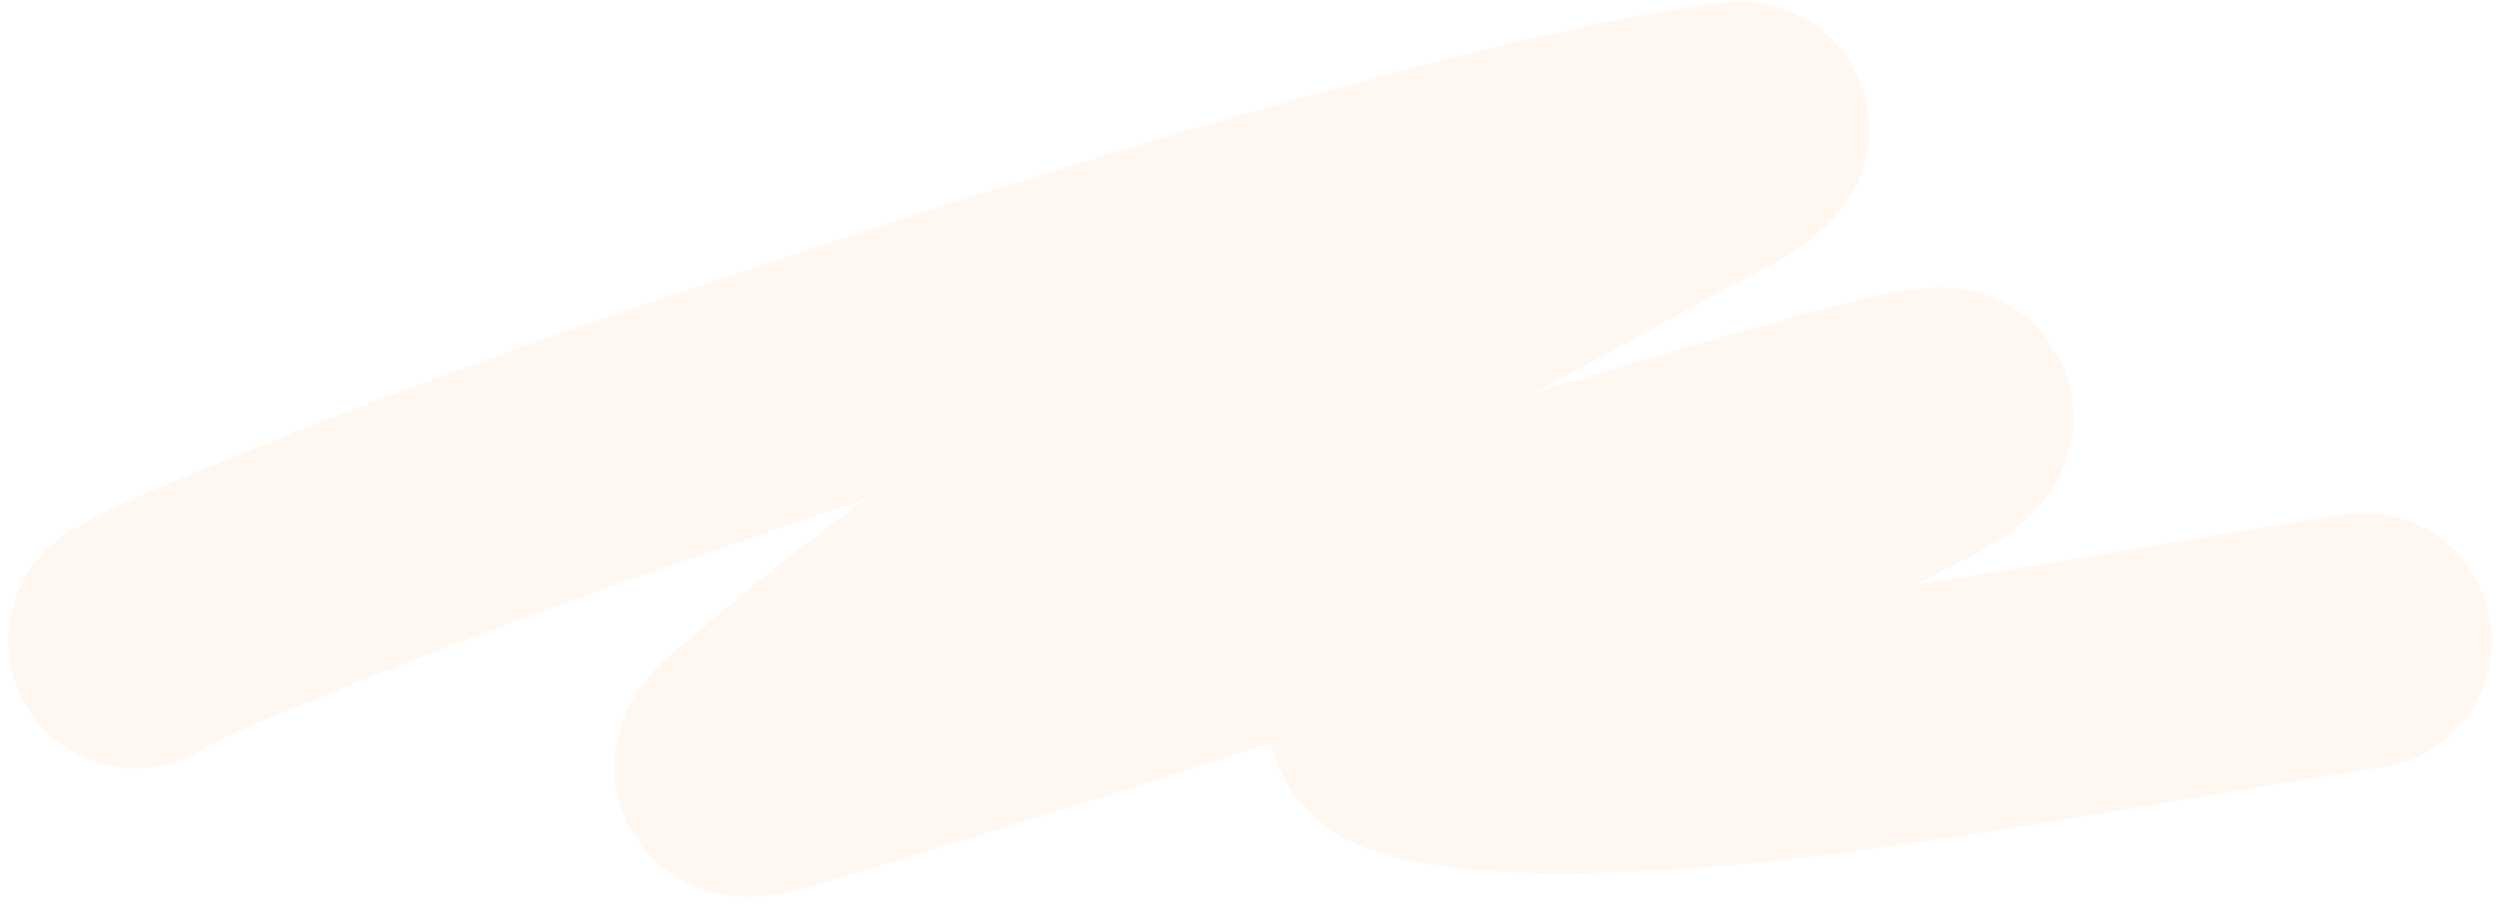 <?xml version="1.0" encoding="UTF-8"?> <svg xmlns="http://www.w3.org/2000/svg" width="276" height="100" viewBox="0 0 276 100" fill="none"> <path d="M15 70.739C19.259 68.153 25.053 65.979 30.398 63.78C50.989 55.312 73.25 47.594 96.059 40.149C117.329 33.205 139.053 26.385 162.171 20.489C170.469 18.373 179.007 16.248 188.187 14.824C189.064 14.688 190.378 14.489 191.349 14.393C191.646 14.363 192.353 14.213 192.253 14.331C190.4 16.506 186.027 18.172 182.69 20.027C158.218 33.633 132.135 46.809 111.081 61.379C101.928 67.712 93.382 74.231 85.78 80.9C84.627 81.912 82.091 83.45 81.94 84.625C81.822 85.548 86.364 84.092 88.19 83.547C123.037 73.153 156.118 61.754 191.311 51.541C196.505 50.034 201.768 48.552 207.237 47.215C209.049 46.772 211.973 45.895 214.24 45.799C215.557 45.743 214.268 46.942 213.562 47.4C210.056 49.674 205.468 51.727 201.213 53.758C190.242 58.996 178.63 64.017 167.856 69.322C163.951 71.245 147.41 78.258 156.937 80.807C164.319 82.782 175.487 82.411 183.593 81.931C194.946 81.259 205.898 79.659 216.574 78.005C231.488 75.695 246.097 73.066 261 70.739" stroke="#FFAD61" stroke-opacity="0.09" stroke-width="28.169" stroke-linecap="round"></path> </svg> 